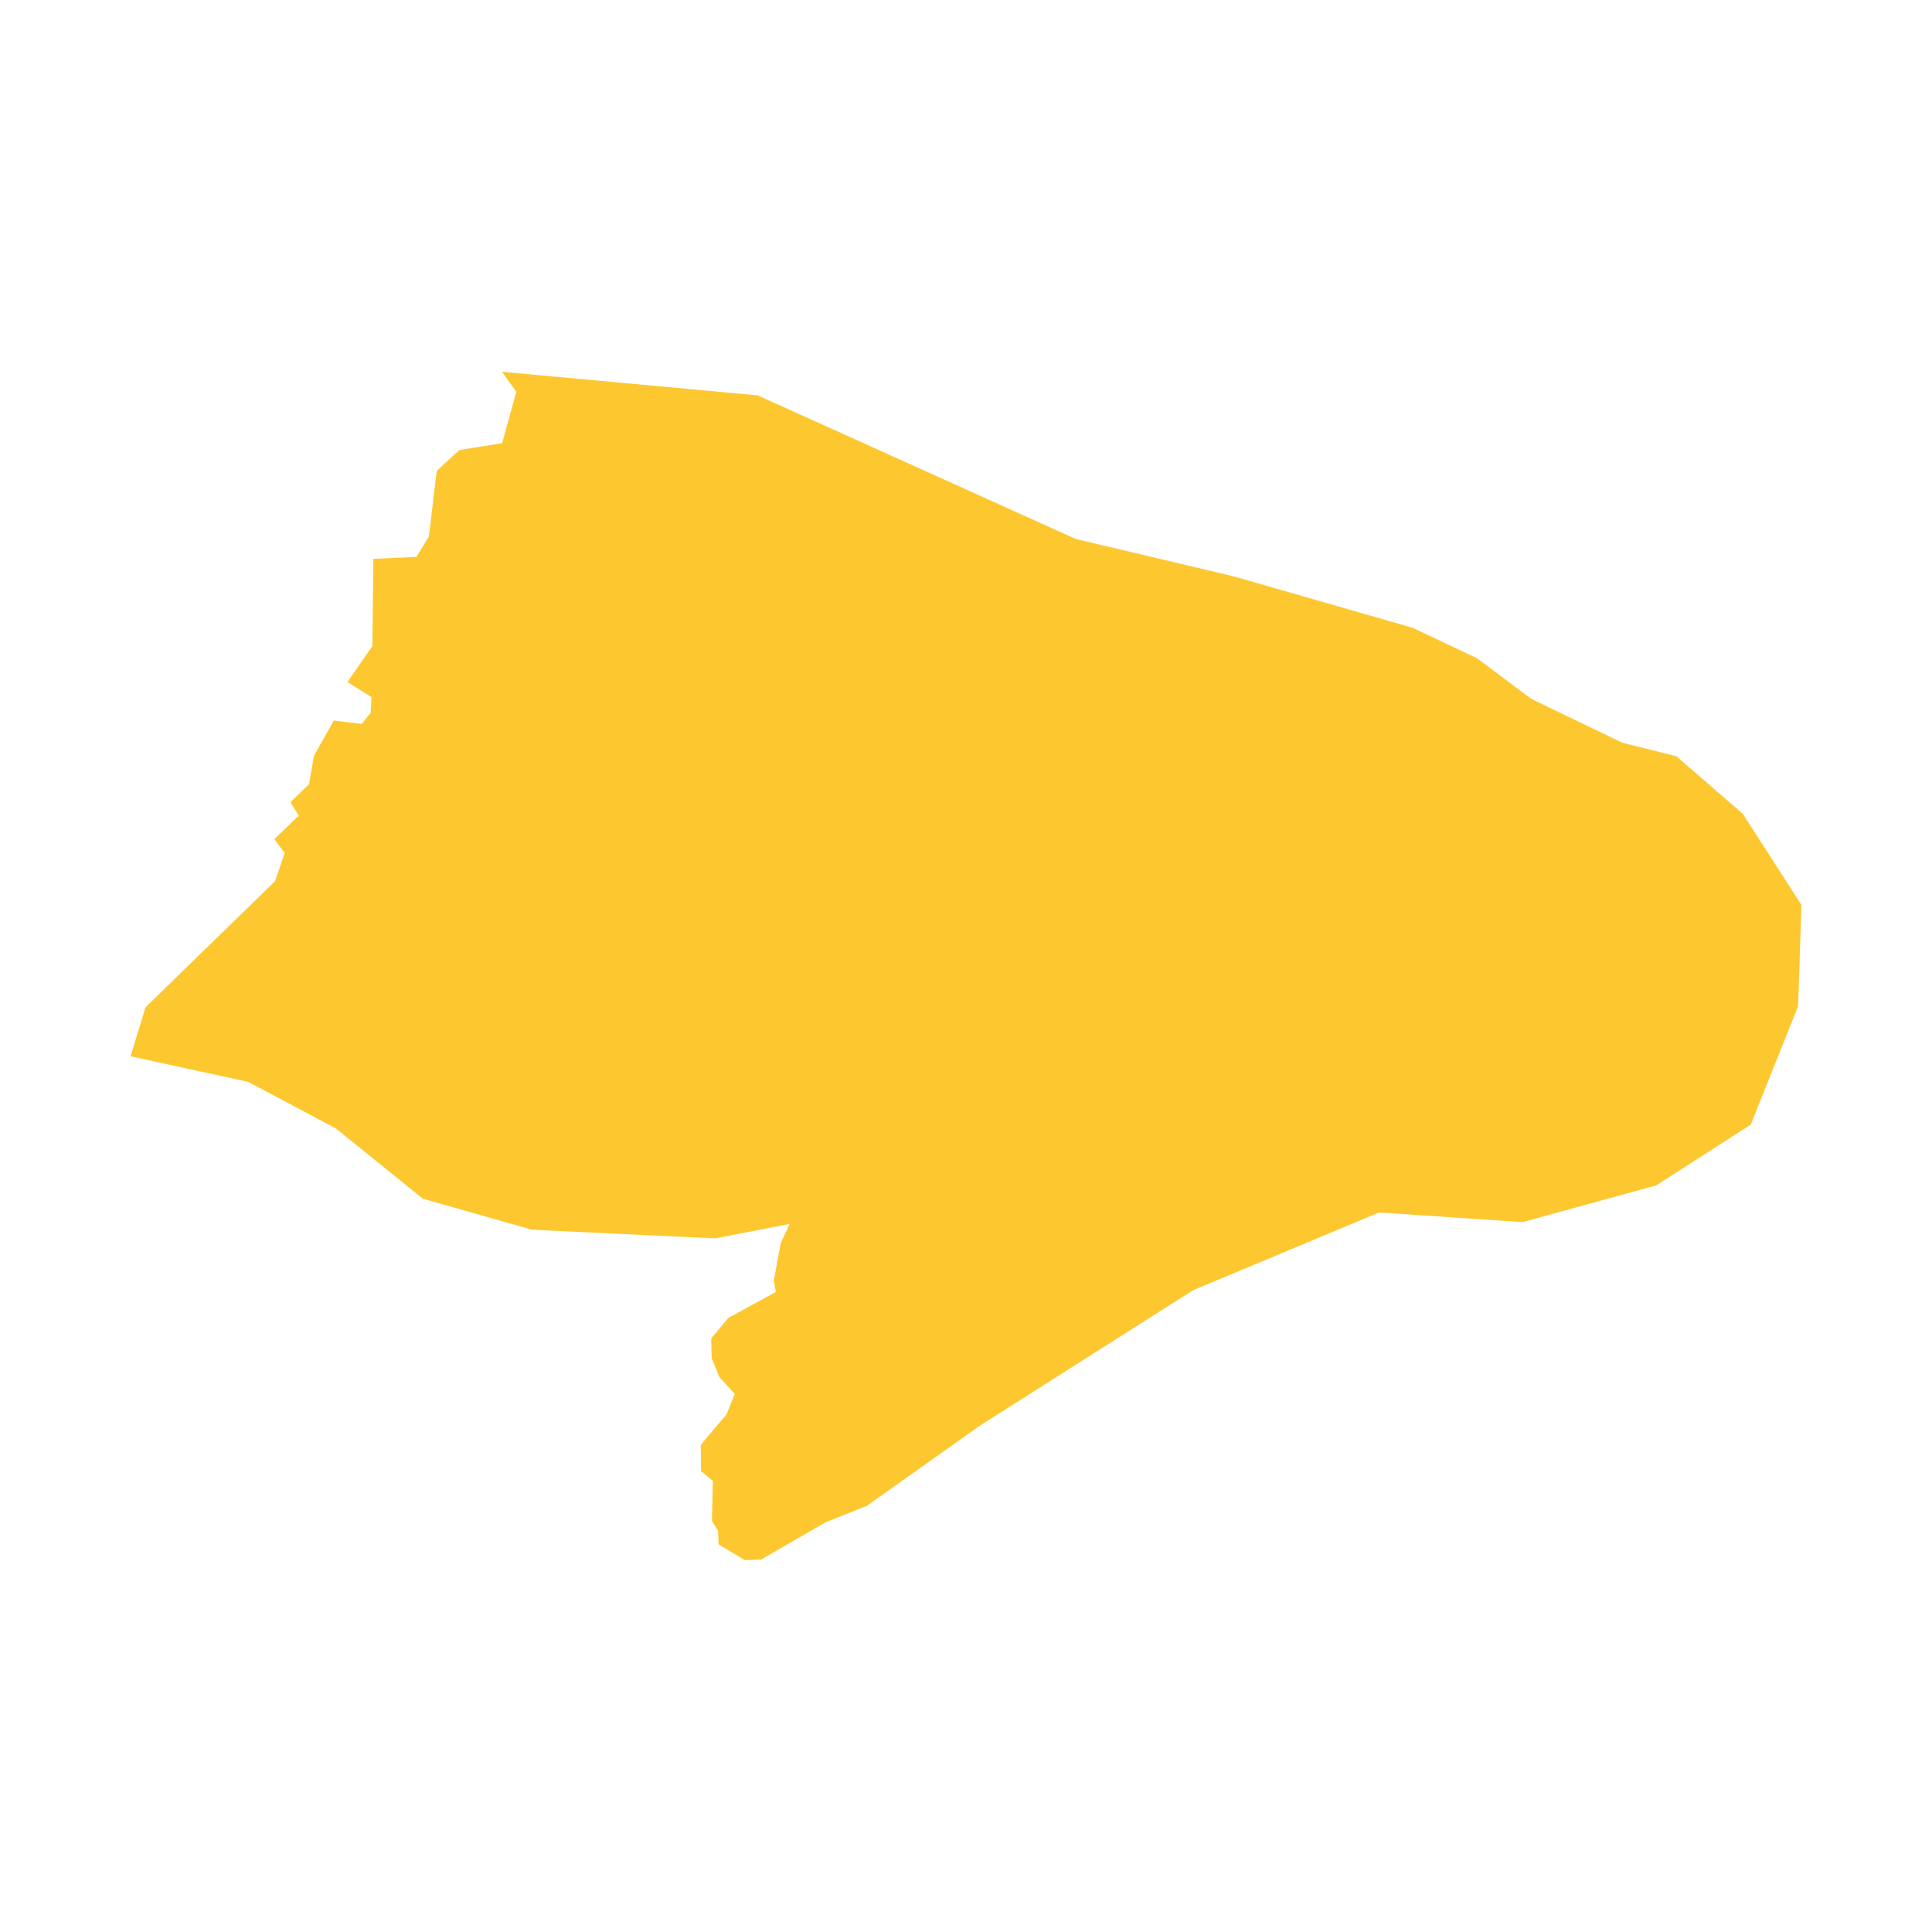<svg xmlns="http://www.w3.org/2000/svg" fill="#fdc82f80" width="256" height="256" viewBox="-20 -20 296 222.08"><path d="M112.811,173.744 106.492,176.269 96.598,181.977 94.134,182.08 90.092,179.658 90.013,177.581 89.08,176.058 89.211,169.929 87.408,168.45 87.37,164.397 91.309,159.739 92.574,156.605 90.199,153.992 89.032,151.12 88.969,148.095 91.611,144.938 98.868,140.977 98.544,139.263 99.622,133.481 100.977,130.56 89.587,132.77 61.525,131.447 44.78,126.689 31.451,115.917 18.032,108.793 0,104.874 2.292,97.369 22.14,78.041 23.613,73.751 22.036,71.598 25.77,68.006 24.497,65.926 27.35,63.186 28.102,58.827 31.137,53.432 35.419,53.95 36.786,52.231 36.917,49.844 33.229,47.542 37.049,42.029 37.204,28.657 43.79,28.364 45.708,25.24 46.912,15.195 50.358,12 56.934,10.932 59.103,3.087 56.911,0 96.079,3.611 144.806,25.612 169.057,31.356 196.459,39.231 206.297,43.89 214.58,50.103 228.56,56.834 236.844,58.905 247.01,67.722 256,81.685 255.482,97.218 248.234,115.339 233.737,124.658 213.281,130.277 191.282,128.8 162.806,140.708 130.189,161.418 112.811,173.744Z"/></svg>